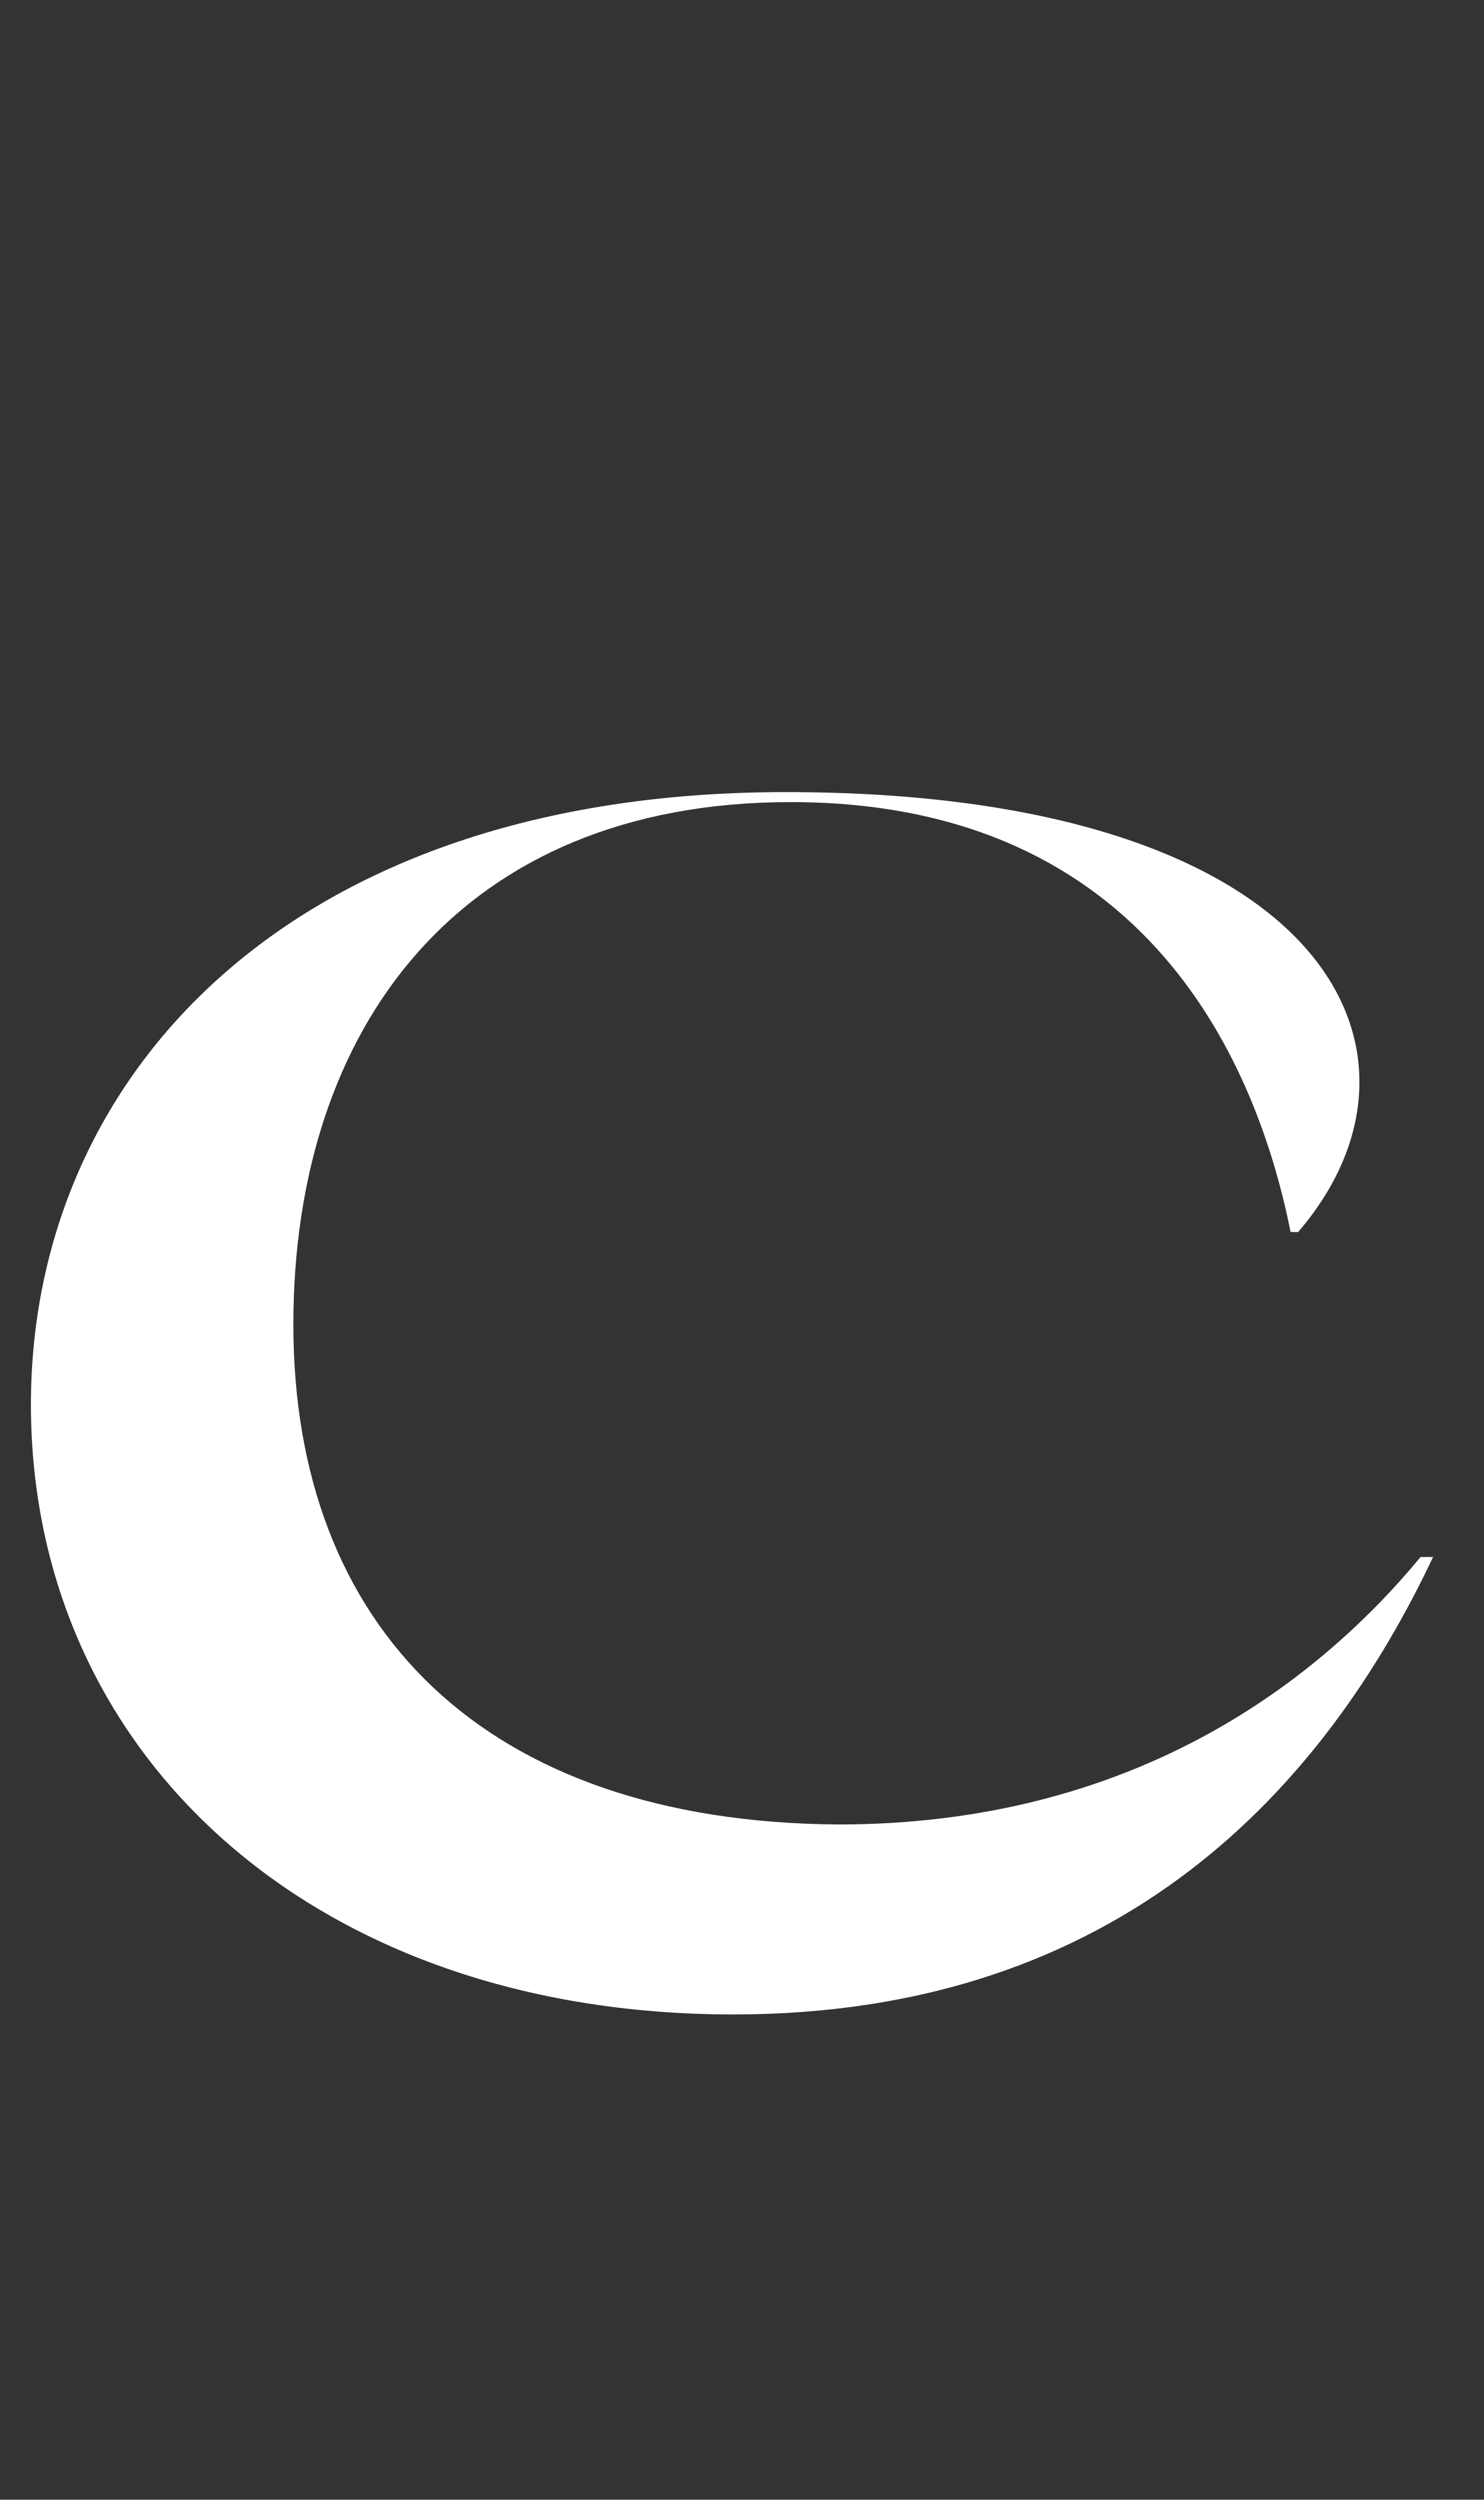 <svg width="38" height="64" viewBox="0 0 38 64" fill="none" xmlns="http://www.w3.org/2000/svg">
<rect x="0" y="0" width="38" height="64" fill="#333333" stroke="none"/>
<path d="M18.776 51.576C28.76 51.576 33.944 45.688 36.696 39.864H36.376C33.624 43.192 28.888 46.712 21.464 46.712C12.376 46.648 7.512 41.656 7.512 33.912C7.512 26.296 11.8 20.536 20.248 20.536C29.464 20.536 32.216 27.384 33.048 31.544H33.24C37.208 26.936 33.944 20.28 20.12 20.28C7.384 20.28 0.792 27.576 0.792 35.96C0.792 44.92 8.024 51.576 18.776 51.576Z" fill="white"/>
</svg>
